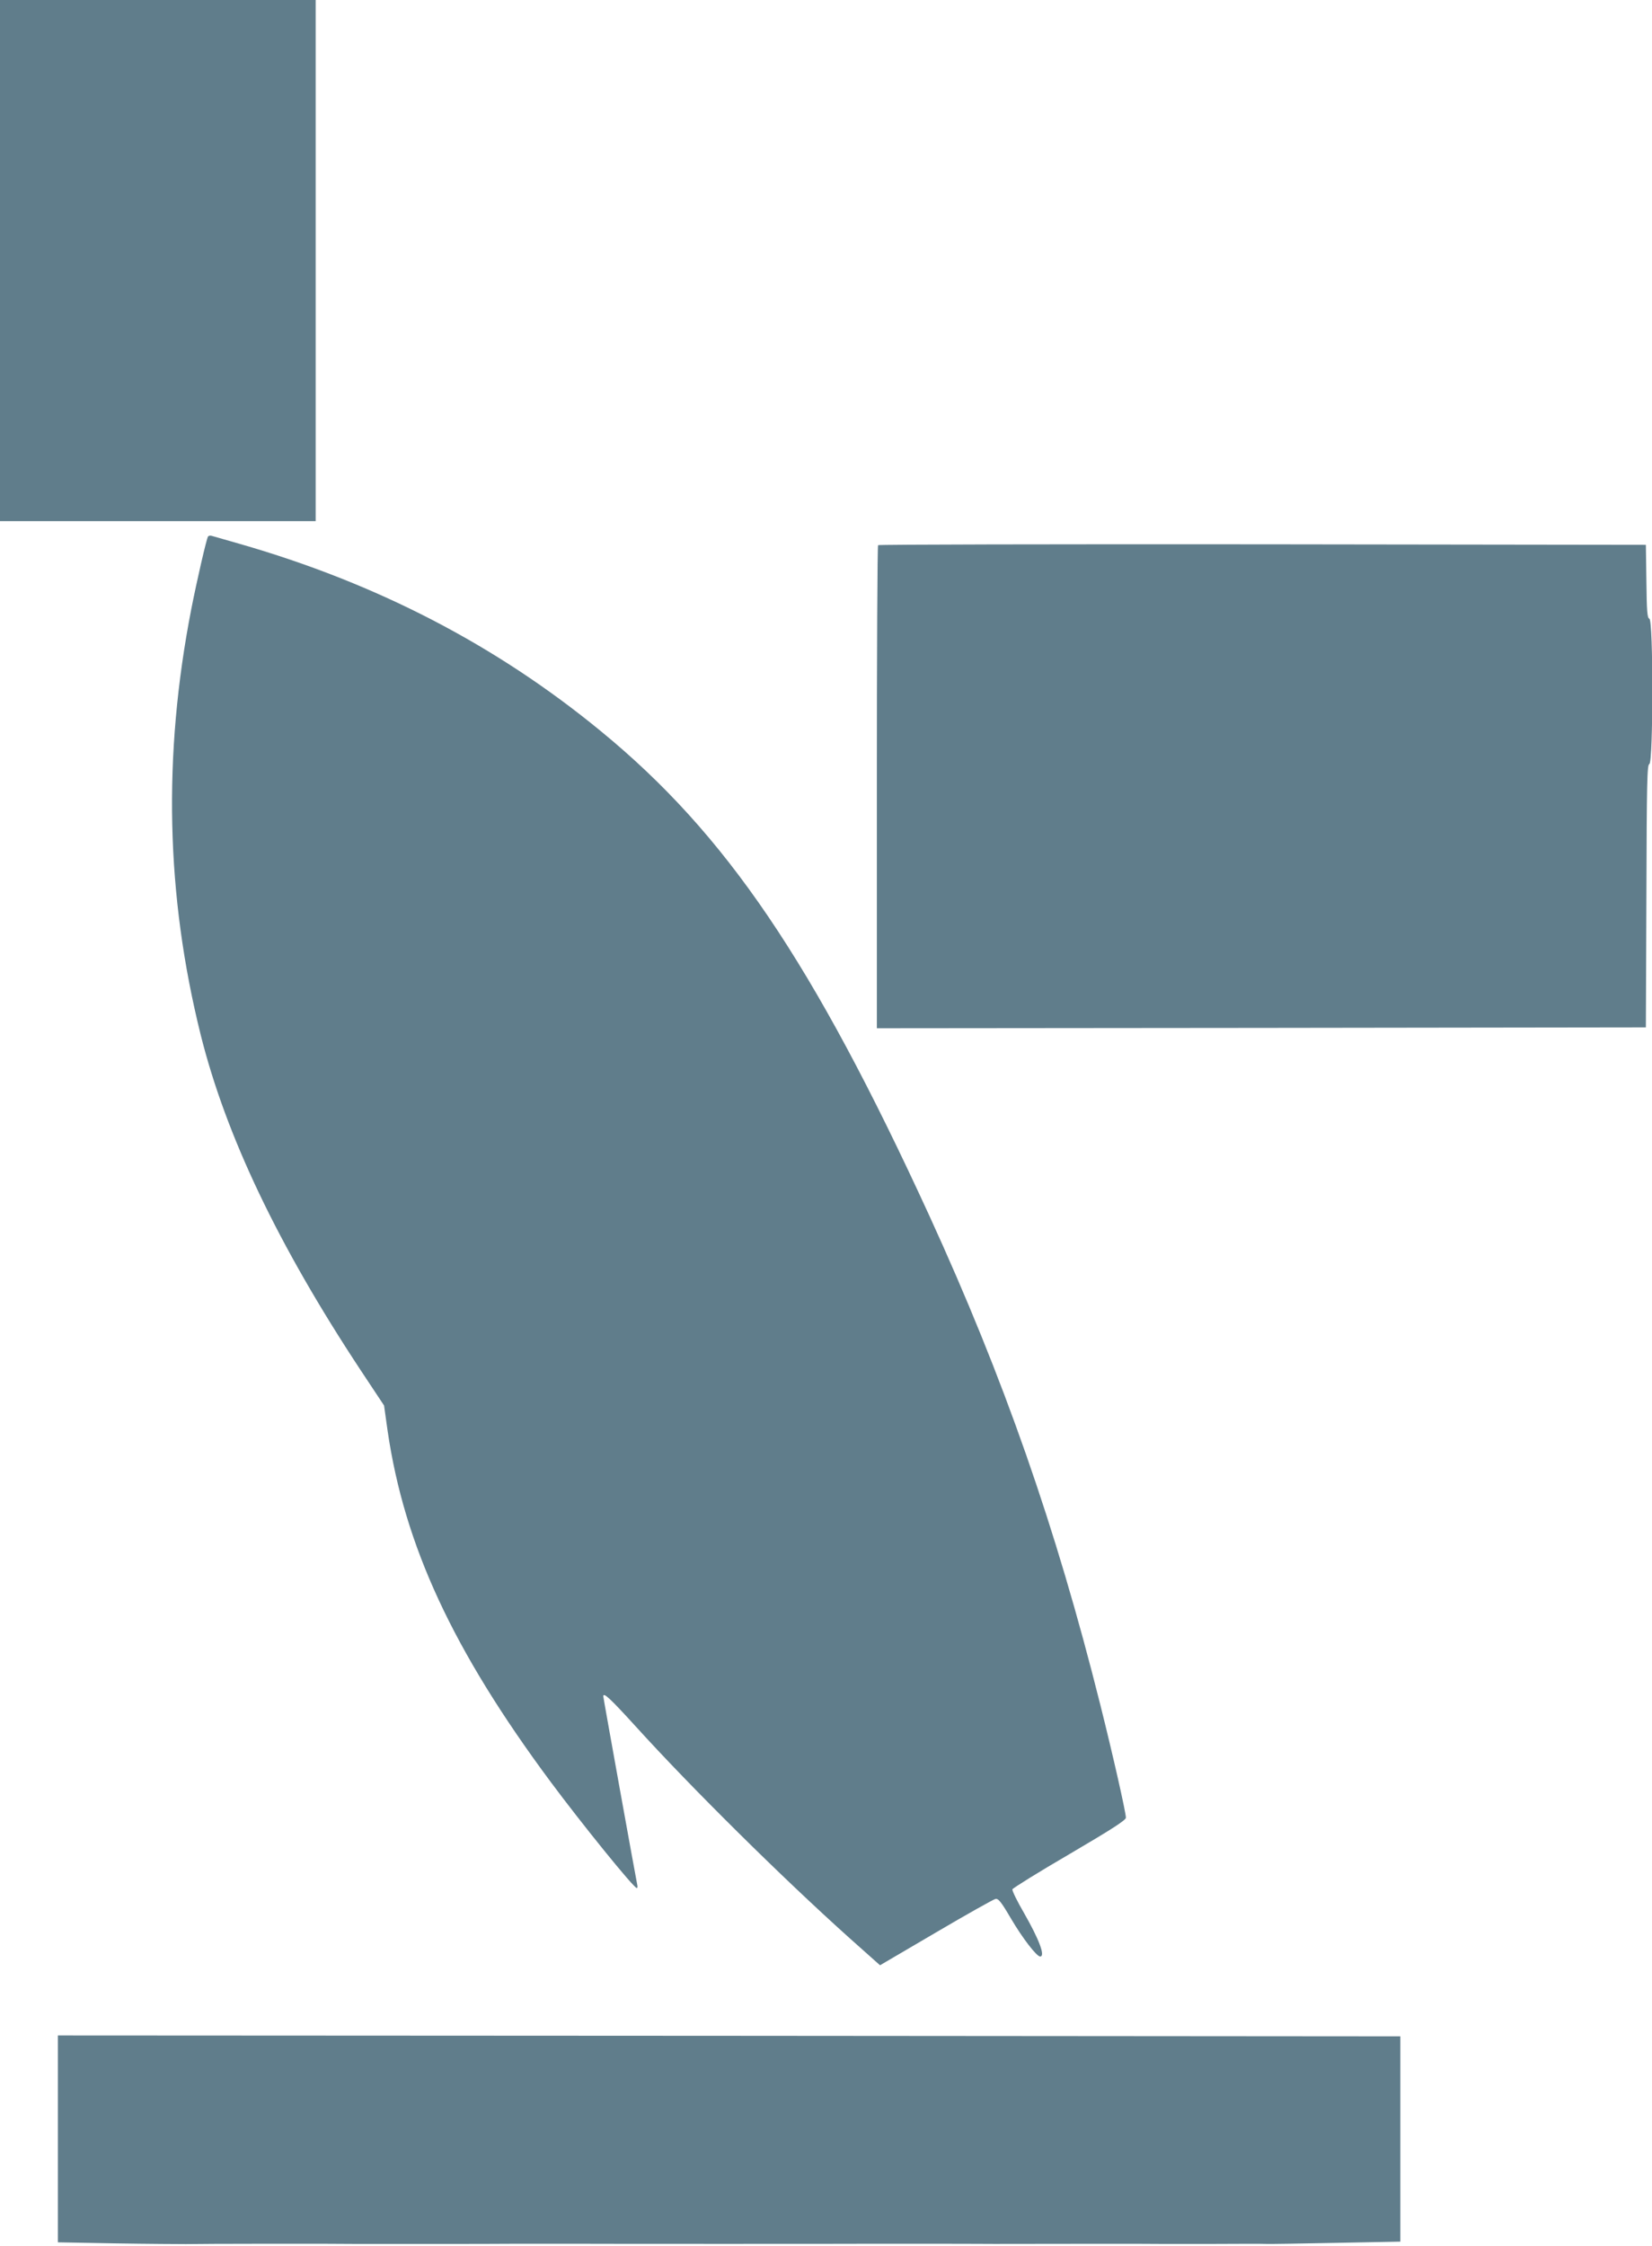 <?xml version="1.0" standalone="no"?>
<!DOCTYPE svg PUBLIC "-//W3C//DTD SVG 20010904//EN"
 "http://www.w3.org/TR/2001/REC-SVG-20010904/DTD/svg10.dtd">
<svg version="1.0" xmlns="http://www.w3.org/2000/svg"
 width="942pt" height="1280pt" viewBox="0 0 942 1280"
 preserveAspectRatio="xMidYMid meet">
<g transform="translate(0,1280) scale(0.1,-0.1)"
fill="#607d8b" stroke="none">
<path d="M0 11315 l0 -1485 900 0 900 0 0 1485 0 1485 -900 0 -900 0 0 -1485z"/>
<path d="M1186 9742 c-9 -15 -63 -249 -95 -412 -163 -836 -145 -1632 54 -2430
144 -573 440 -1195 911 -1908 l134 -202 20 -143 c96 -656 372 -1251 930 -2002
176 -237 474 -605 491 -605 4 0 5 8 3 17 -7 32 -194 1067 -194 1076 0 25 42
-15 186 -173 313 -345 831 -858 1218 -1205 l174 -155 319 187 c175 103 327
188 339 191 17 3 32 -15 90 -114 65 -110 145 -214 165 -214 31 0 -5 96 -92
248 -39 67 -69 128 -66 135 3 7 149 98 326 201 242 142 321 193 321 207 0 30
-74 357 -146 644 -254 1014 -551 1862 -974 2785 -666 1450 -1160 2178 -1875
2764 -598 491 -1279 843 -2060 1067 -77 22 -147 42 -157 45 -9 3 -19 1 -22 -4z"/>
<path d="M5007 9693 c-4 -3 -7 -624 -7 -1380 l0 -1373 2193 2 2192 3 3 748 c2
652 4 748 17 753 22 9 23 819 0 828 -12 4 -15 41 -17 213 l-3 208 -2186 3
c-1202 1 -2189 -1 -2192 -5z"/>
<path d="M330 610 l0 -589 333 -6 c182 -3 361 -4 397 -4 64 2 857 3 955 1 28
0 166 0 308 0 141 0 284 0 317 0 33 0 174 0 313 1 138 0 275 0 302 0 67 -1
1676 -1 1740 0 28 0 182 0 343 0 160 0 310 -1 332 -1 380 1 907 1 945 0 28 0
167 0 310 0 143 1 276 1 295 0 19 -1 199 2 400 6 l365 7 0 585 0 585 -3827 3
-3828 2 0 -590z"/>
</g>
</svg>

